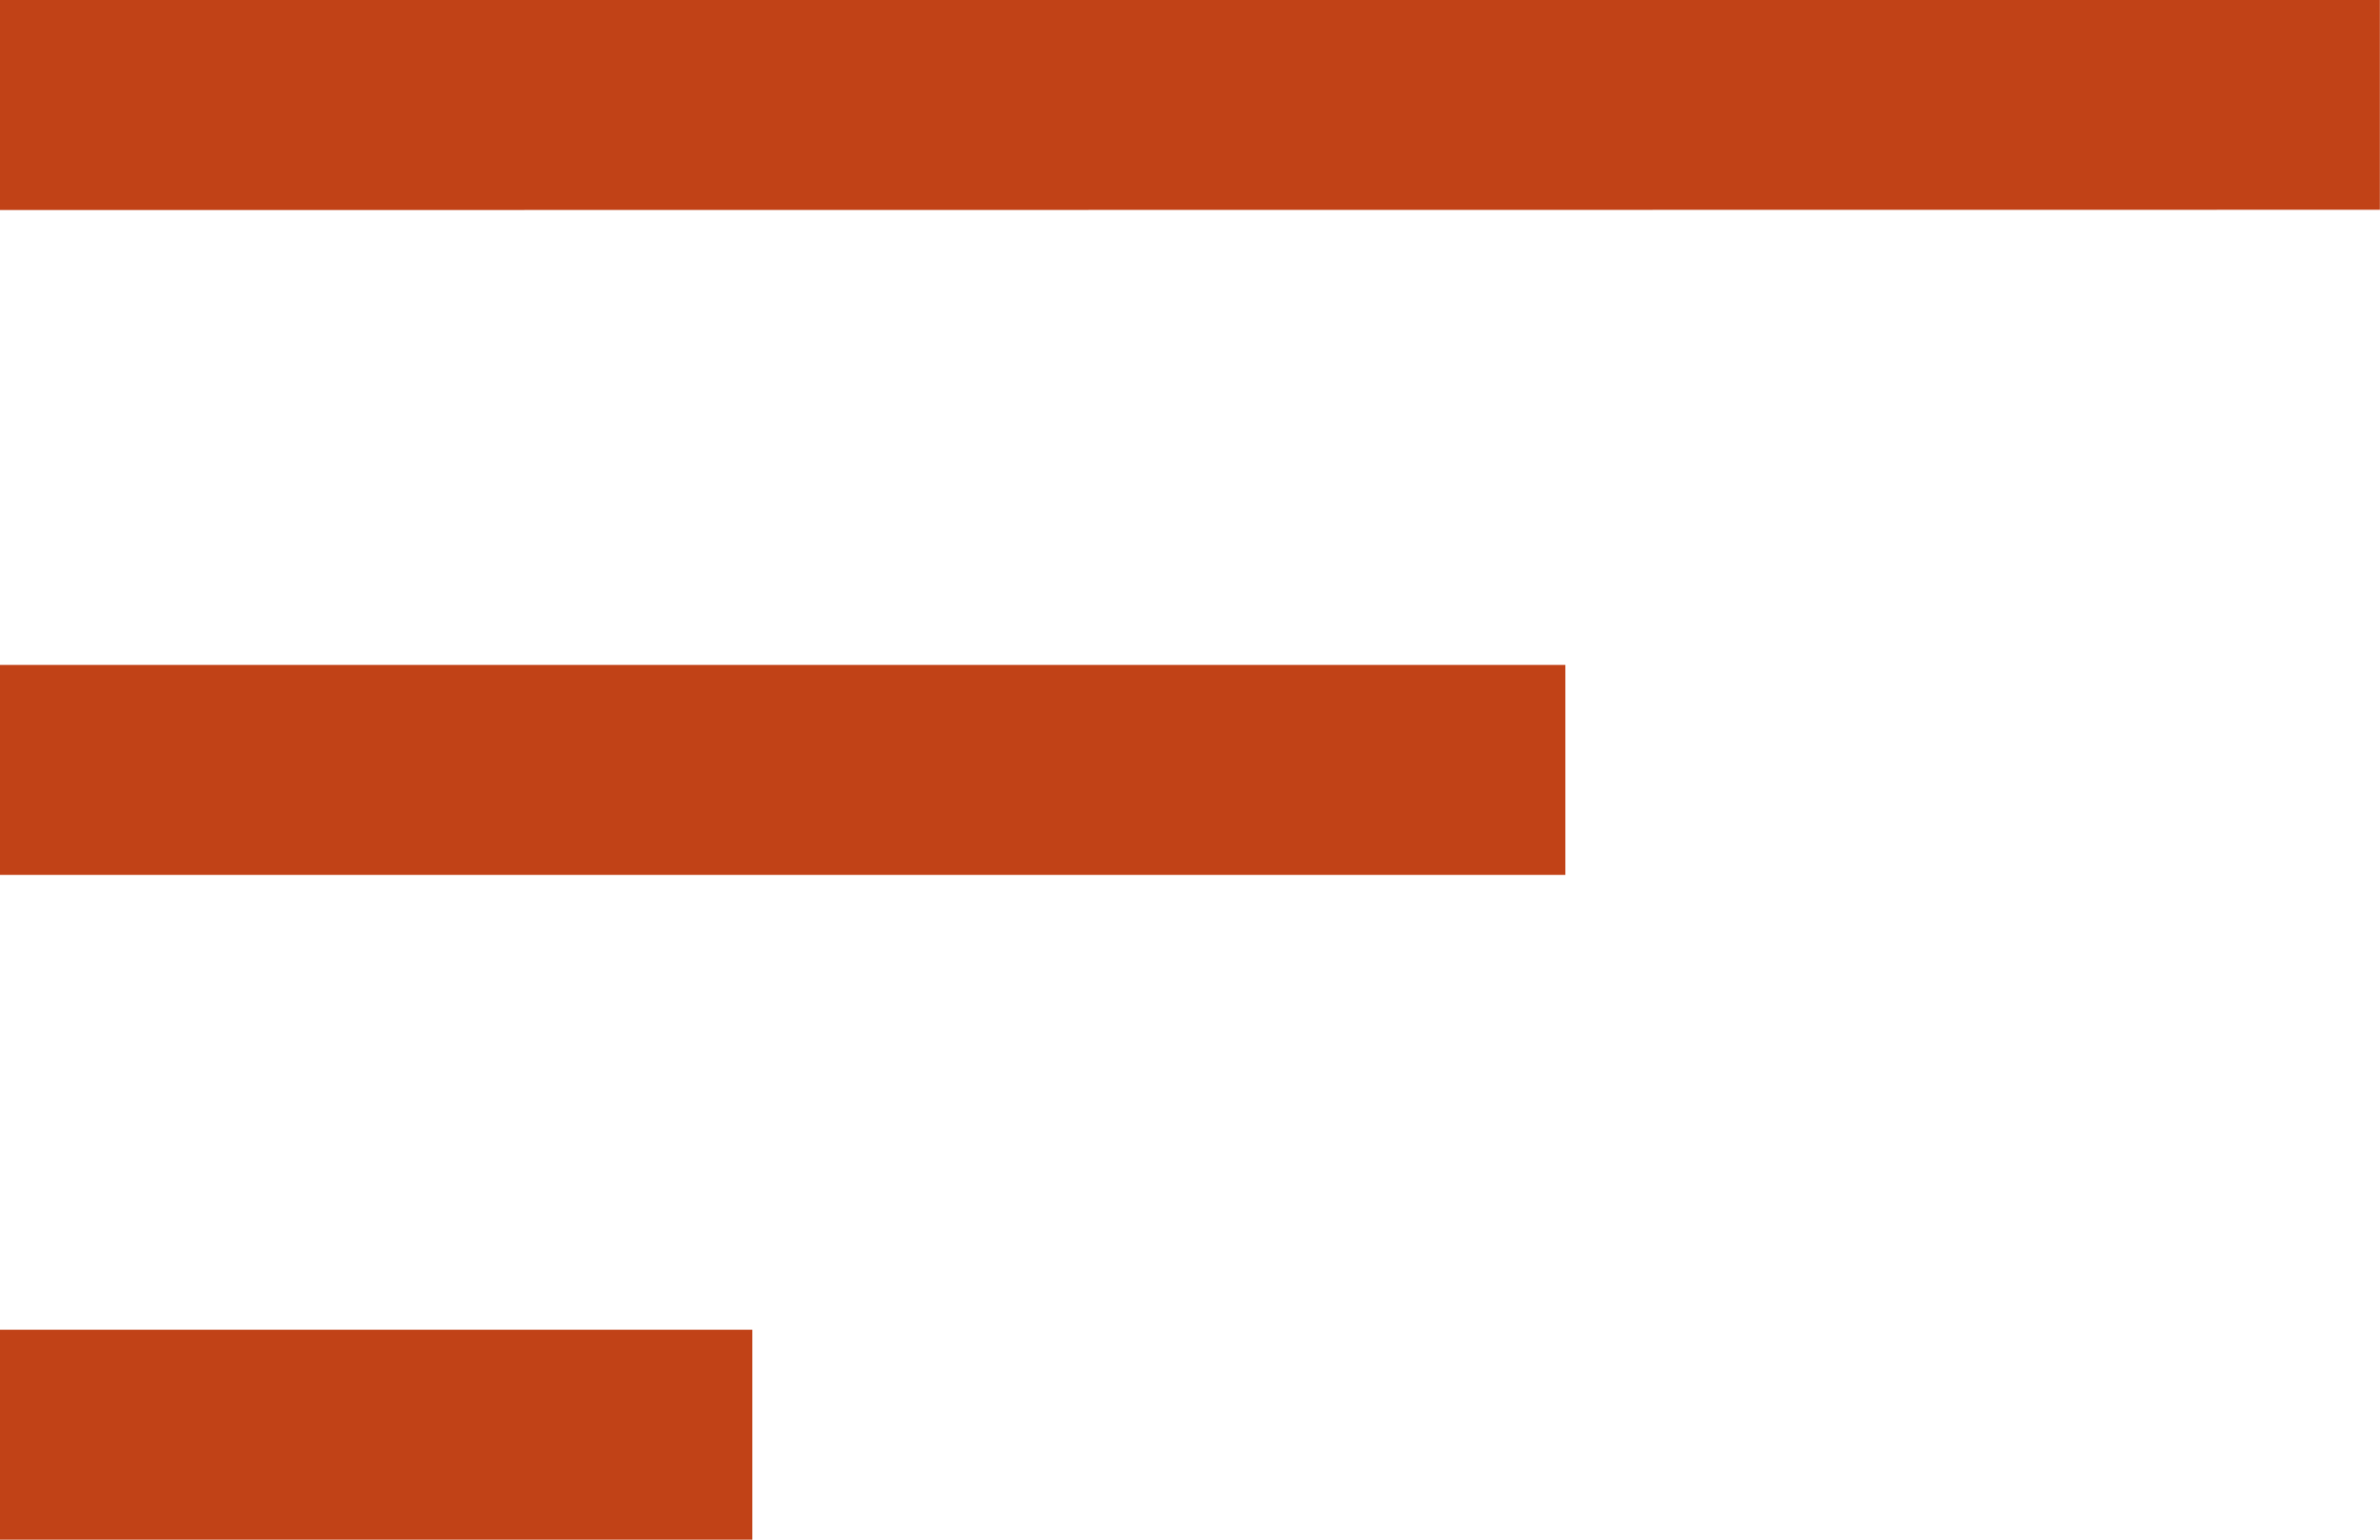 <svg xmlns="http://www.w3.org/2000/svg" width="18" height="11.647" viewBox="0 0 18 11.647">
  <path id="all-icon" d="M140-688.352v-1.588h5.691v1.588Zm0-5.029v-1.588h11.84v1.588Zm0-5.029V-700h18v1.588Z" transform="translate(-140.001 699.999)" fill="#c14217"/>
</svg>
